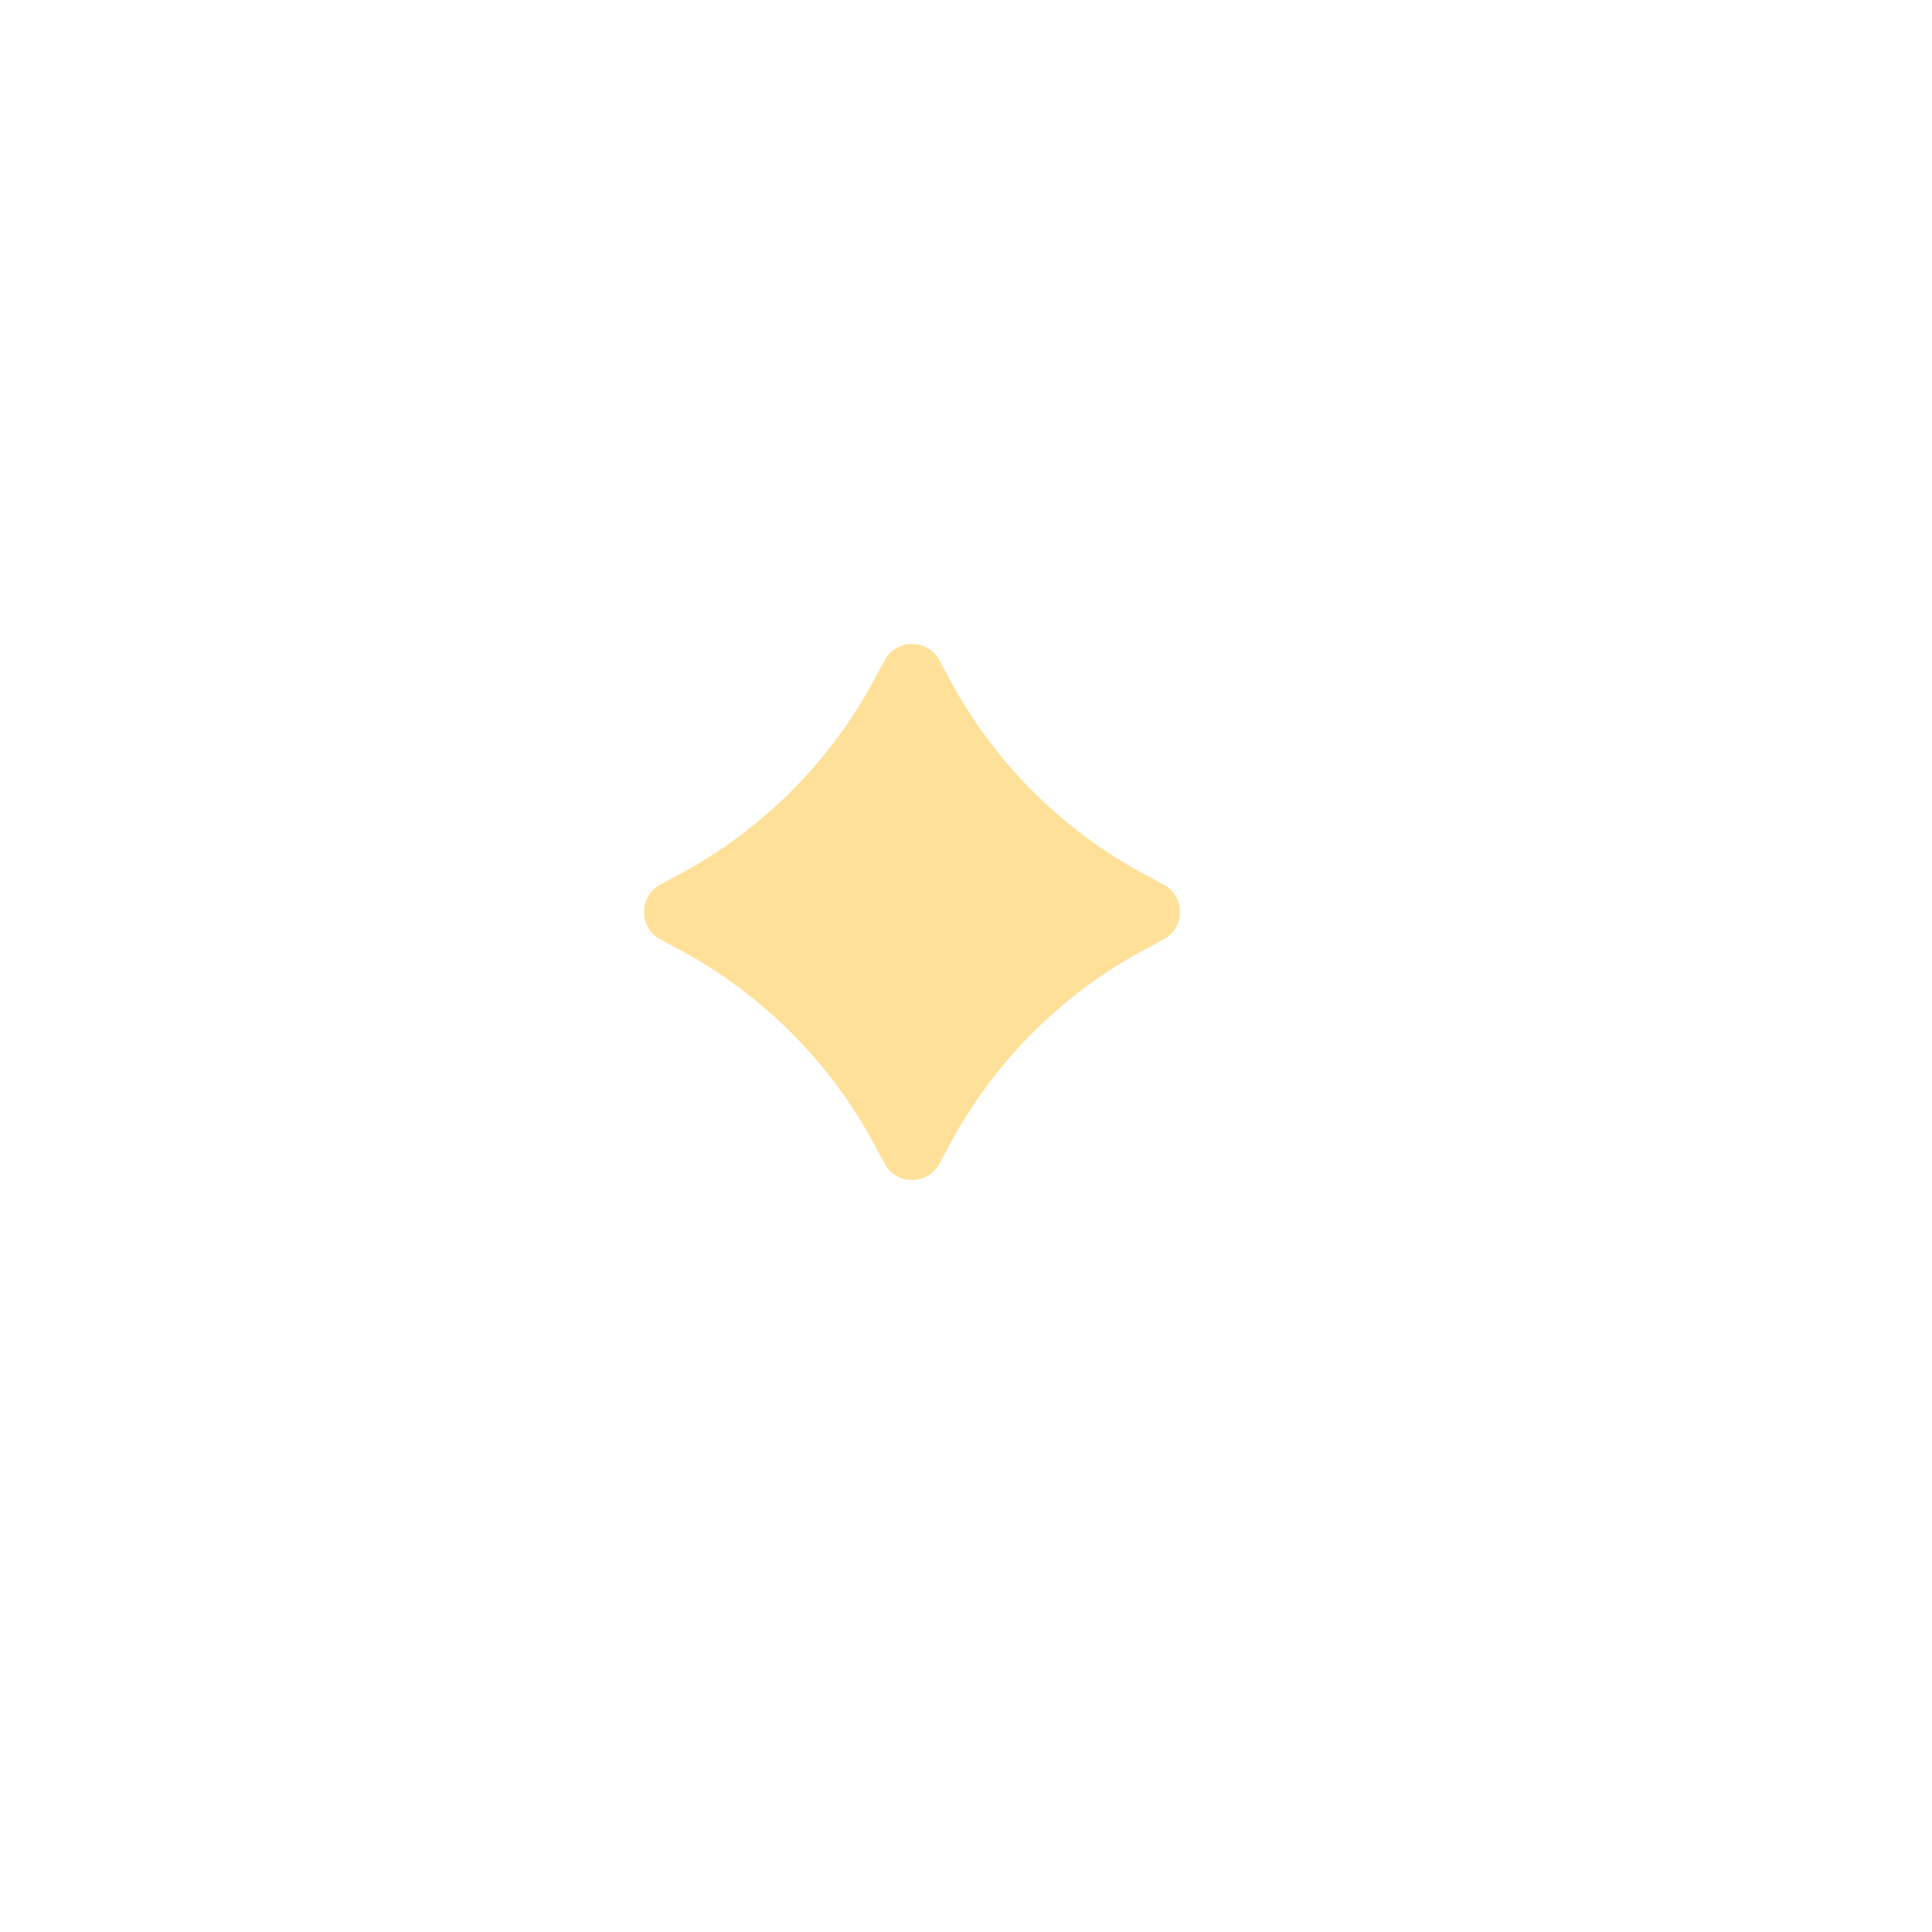<?xml version="1.0" encoding="utf-8"?>
<svg xmlns="http://www.w3.org/2000/svg" fill="none" height="100%" overflow="visible" preserveAspectRatio="none" style="display: block;" viewBox="0 0 12 12" width="100%">
<g filter="url(#filter0_f_0_12)" id="Vector">
<path d="M5.416 4.247L5.495 4.1C5.568 3.967 5.761 3.967 5.834 4.1L5.913 4.247C6.184 4.74 6.589 5.145 7.082 5.416L7.229 5.495C7.362 5.568 7.362 5.761 7.229 5.834L7.082 5.913C6.589 6.184 6.184 6.589 5.913 7.082L5.834 7.229C5.761 7.362 5.568 7.362 5.495 7.229L5.416 7.082C5.145 6.589 4.74 6.184 4.247 5.913L4.1 5.834C3.967 5.761 3.967 5.568 4.1 5.495L4.247 5.416C4.74 5.145 5.145 4.74 5.416 4.247Z" fill="#FFB300" fill-opacity="0.4"/>
</g>
<defs>
<filter color-interpolation-filters="sRGB" filterUnits="userSpaceOnUse" height="11.329" id="filter0_f_0_12" width="11.329" x="2.37e-09" y="2.37e-09">
<feFlood flood-opacity="0" result="BackgroundImageFix"/>
<feBlend in="SourceGraphic" in2="BackgroundImageFix" mode="normal" result="shape"/>
<feGaussianBlur result="effect1_foregroundBlur_0_12" stdDeviation="2"/>
</filter>
</defs>
</svg>